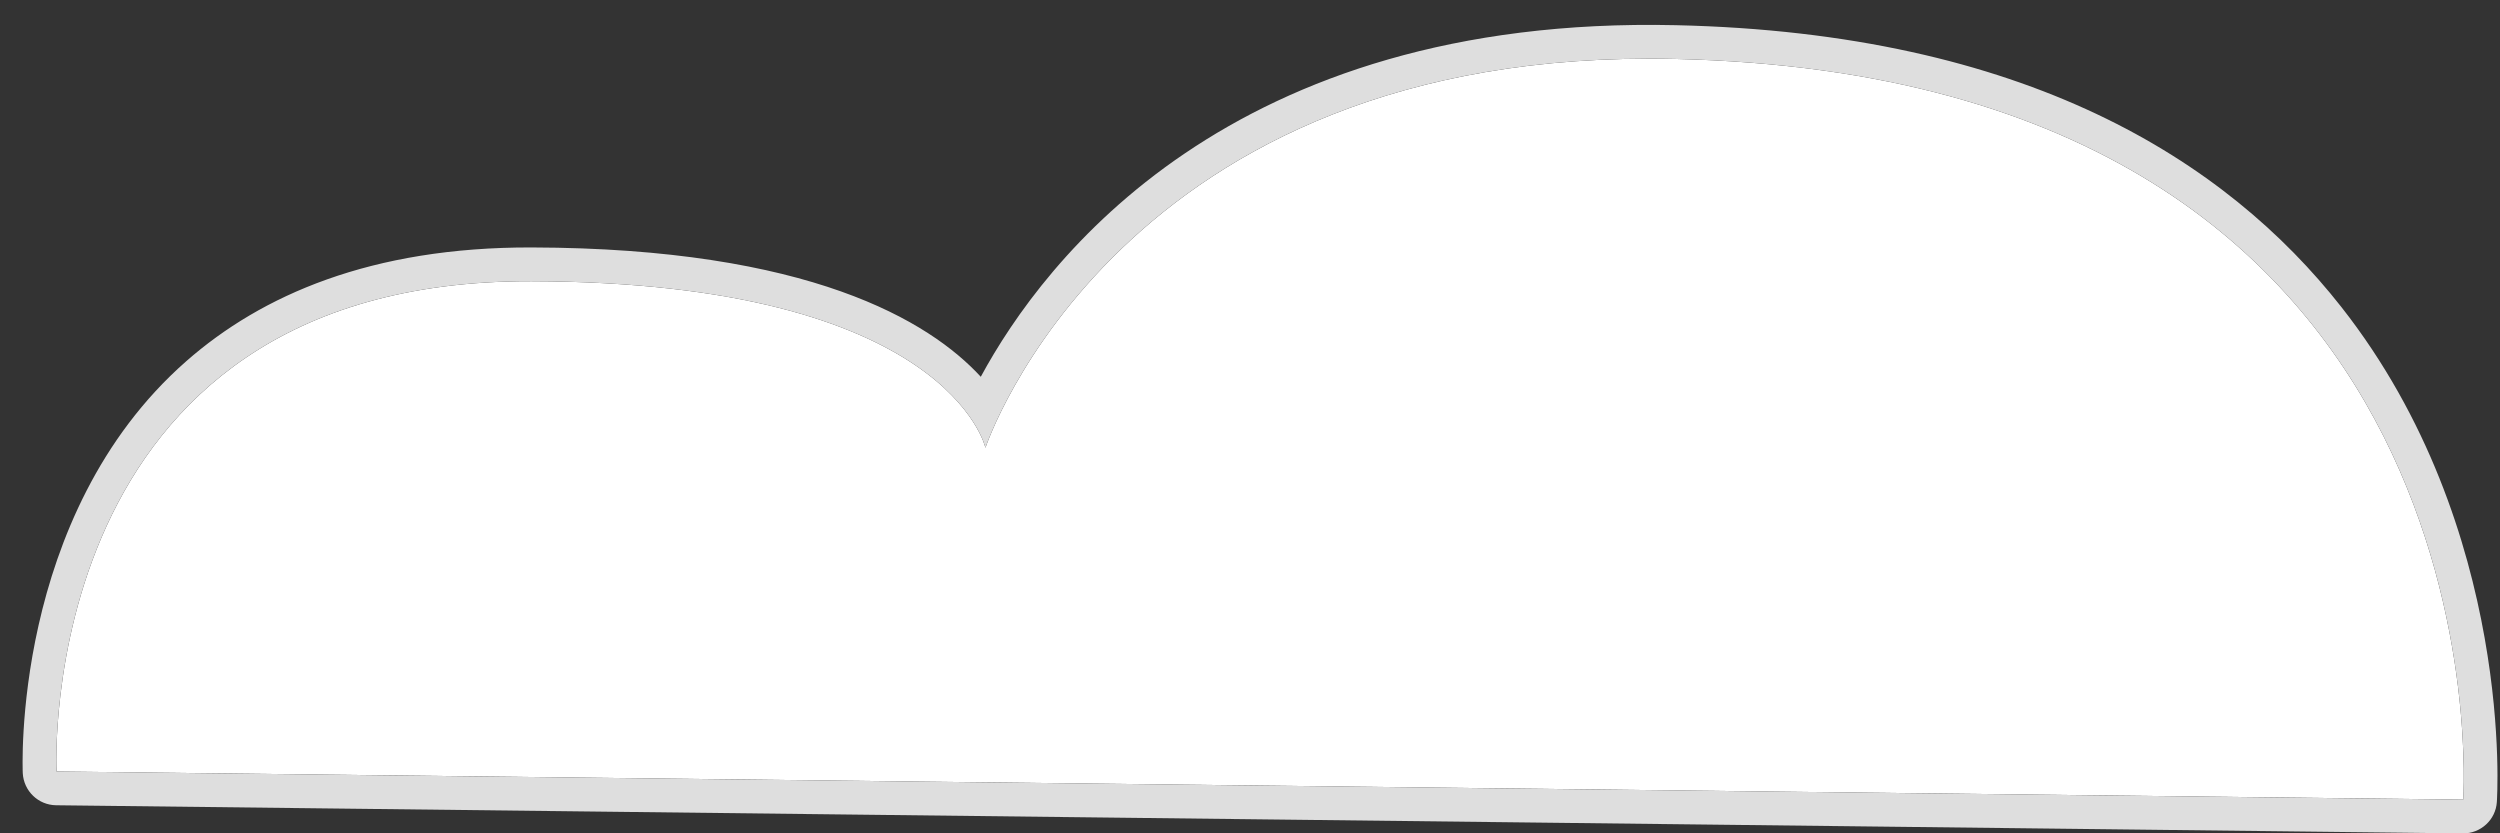 <?xml version="1.0" encoding="UTF-8" standalone="no"?>
<!DOCTYPE svg PUBLIC "-//W3C//DTD SVG 1.1//EN" "http://www.w3.org/Graphics/SVG/1.1/DTD/svg11.dtd">
<svg width="100%" height="100%" viewBox="0 0 81 27" version="1.1" xmlns="http://www.w3.org/2000/svg" xmlns:xlink="http://www.w3.org/1999/xlink" xml:space="preserve" xmlns:serif="http://www.serif.com/" style="fill-rule:evenodd;clip-rule:evenodd;stroke-linejoin:round;stroke-miterlimit:2;">
    <rect x="0" y="0" width="81" height="27" fill="#333333" stroke="none"/>
    <g transform="matrix(1,0,0,1,-1618,-411)">
        <g transform="matrix(0.456,0,0,0.456,1003.32,-14.988)">
            <path d="M1352,989C1352,989 1350.24,954.075 1385.75,954.166C1415.38,954.242 1418,966 1418,966C1418,966 1427.46,937.481 1467.01,938.373C1526.58,939.717 1523,991 1523,991L1352,989Z" style="fill:white;"/>
            <path d="M1349.6,989.121C1349.67,990.387 1350.7,991.385 1351.97,991.4L1522.97,993.4C1524.24,993.415 1525.31,992.435 1525.39,991.167C1525.39,991.167 1526.76,971.795 1514.34,955.995C1506.12,945.539 1491.88,936.534 1467.06,935.974C1435.38,935.259 1422.16,952.652 1417.67,960.955C1414.01,956.98 1405.47,951.817 1385.76,951.766C1374.36,951.737 1366.57,955.151 1361.22,959.846C1348.73,970.81 1349.6,989.121 1349.6,989.121ZM1352,989C1352,989 1350.24,954.075 1385.75,954.166C1415.38,954.242 1418,966 1418,966C1418,966 1427.46,937.481 1467.01,938.373C1526.58,939.717 1523,991 1523,991L1352,989Z" style="fill:rgb(222,222,222);"/>
        </g>
    </g>
</svg>
